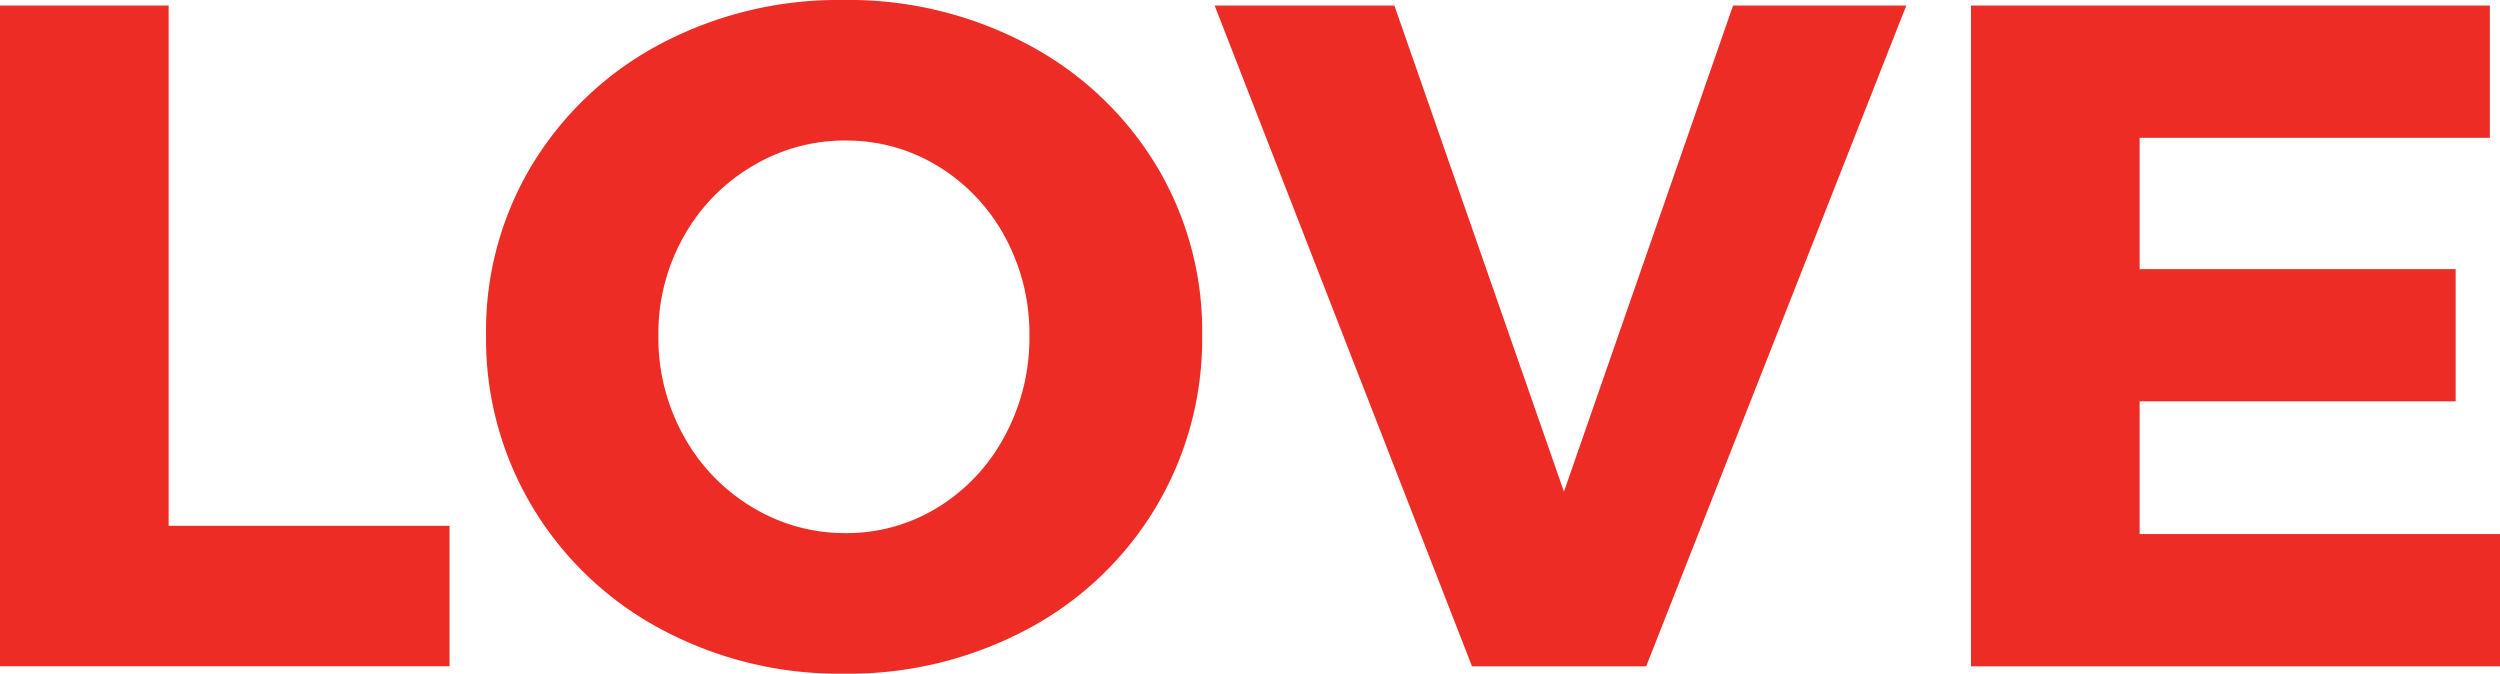 <svg xmlns="http://www.w3.org/2000/svg" width="475" height="128" viewBox="0 0 475 128">
  <path id="Path_16" data-name="Path 16" d="M97.982-27.194v26.7H12.568V-126.039H44.61v98.845Zm74.88-99.9a72.429,72.429,0,0,1,34.806,8.361,62.908,62.908,0,0,1,24.448,22.851,60.912,60.912,0,0,1,8.866,32.438,62.363,62.363,0,0,1-8.866,32.832A62.7,62.7,0,0,1,207.669-7.495,72.125,72.125,0,0,1,172.862.91a71.509,71.509,0,0,1-34.587-8.4,63.1,63.1,0,0,1-24.448-23.114,62.129,62.129,0,0,1-8.91-32.832,61,61,0,0,1,8.91-32.613,62.829,62.829,0,0,1,24.36-22.763A72.276,72.276,0,0,1,172.862-127.09Zm.351,26.7a34.125,34.125,0,0,0-17.689,4.859,35.744,35.744,0,0,0-13.036,13.352,37.586,37.586,0,0,0-4.828,18.911,38.312,38.312,0,0,0,4.828,19.042A35.805,35.805,0,0,0,155.525-30.7a33.894,33.894,0,0,0,17.689,4.9,32.92,32.92,0,0,0,17.557-4.9,35.372,35.372,0,0,0,12.685-13.527,39.162,39.162,0,0,0,4.7-19.042,38.415,38.415,0,0,0-4.7-18.911A35.294,35.294,0,0,0,190.77-95.528,33.143,33.143,0,0,0,173.213-100.387ZM292.249-.491l-48.9-125.549H277.5l32.217,92.367,32.129-92.367h32.919L325.343-.491ZM419.1-100.912V-75.96h60.044v25.127H419.1v25.215h68.472V-.491H387.056V-126.039h98.582v25.127Z" transform="translate(-12.568 127.09)" fill="#ed2c25"/>
</svg>
